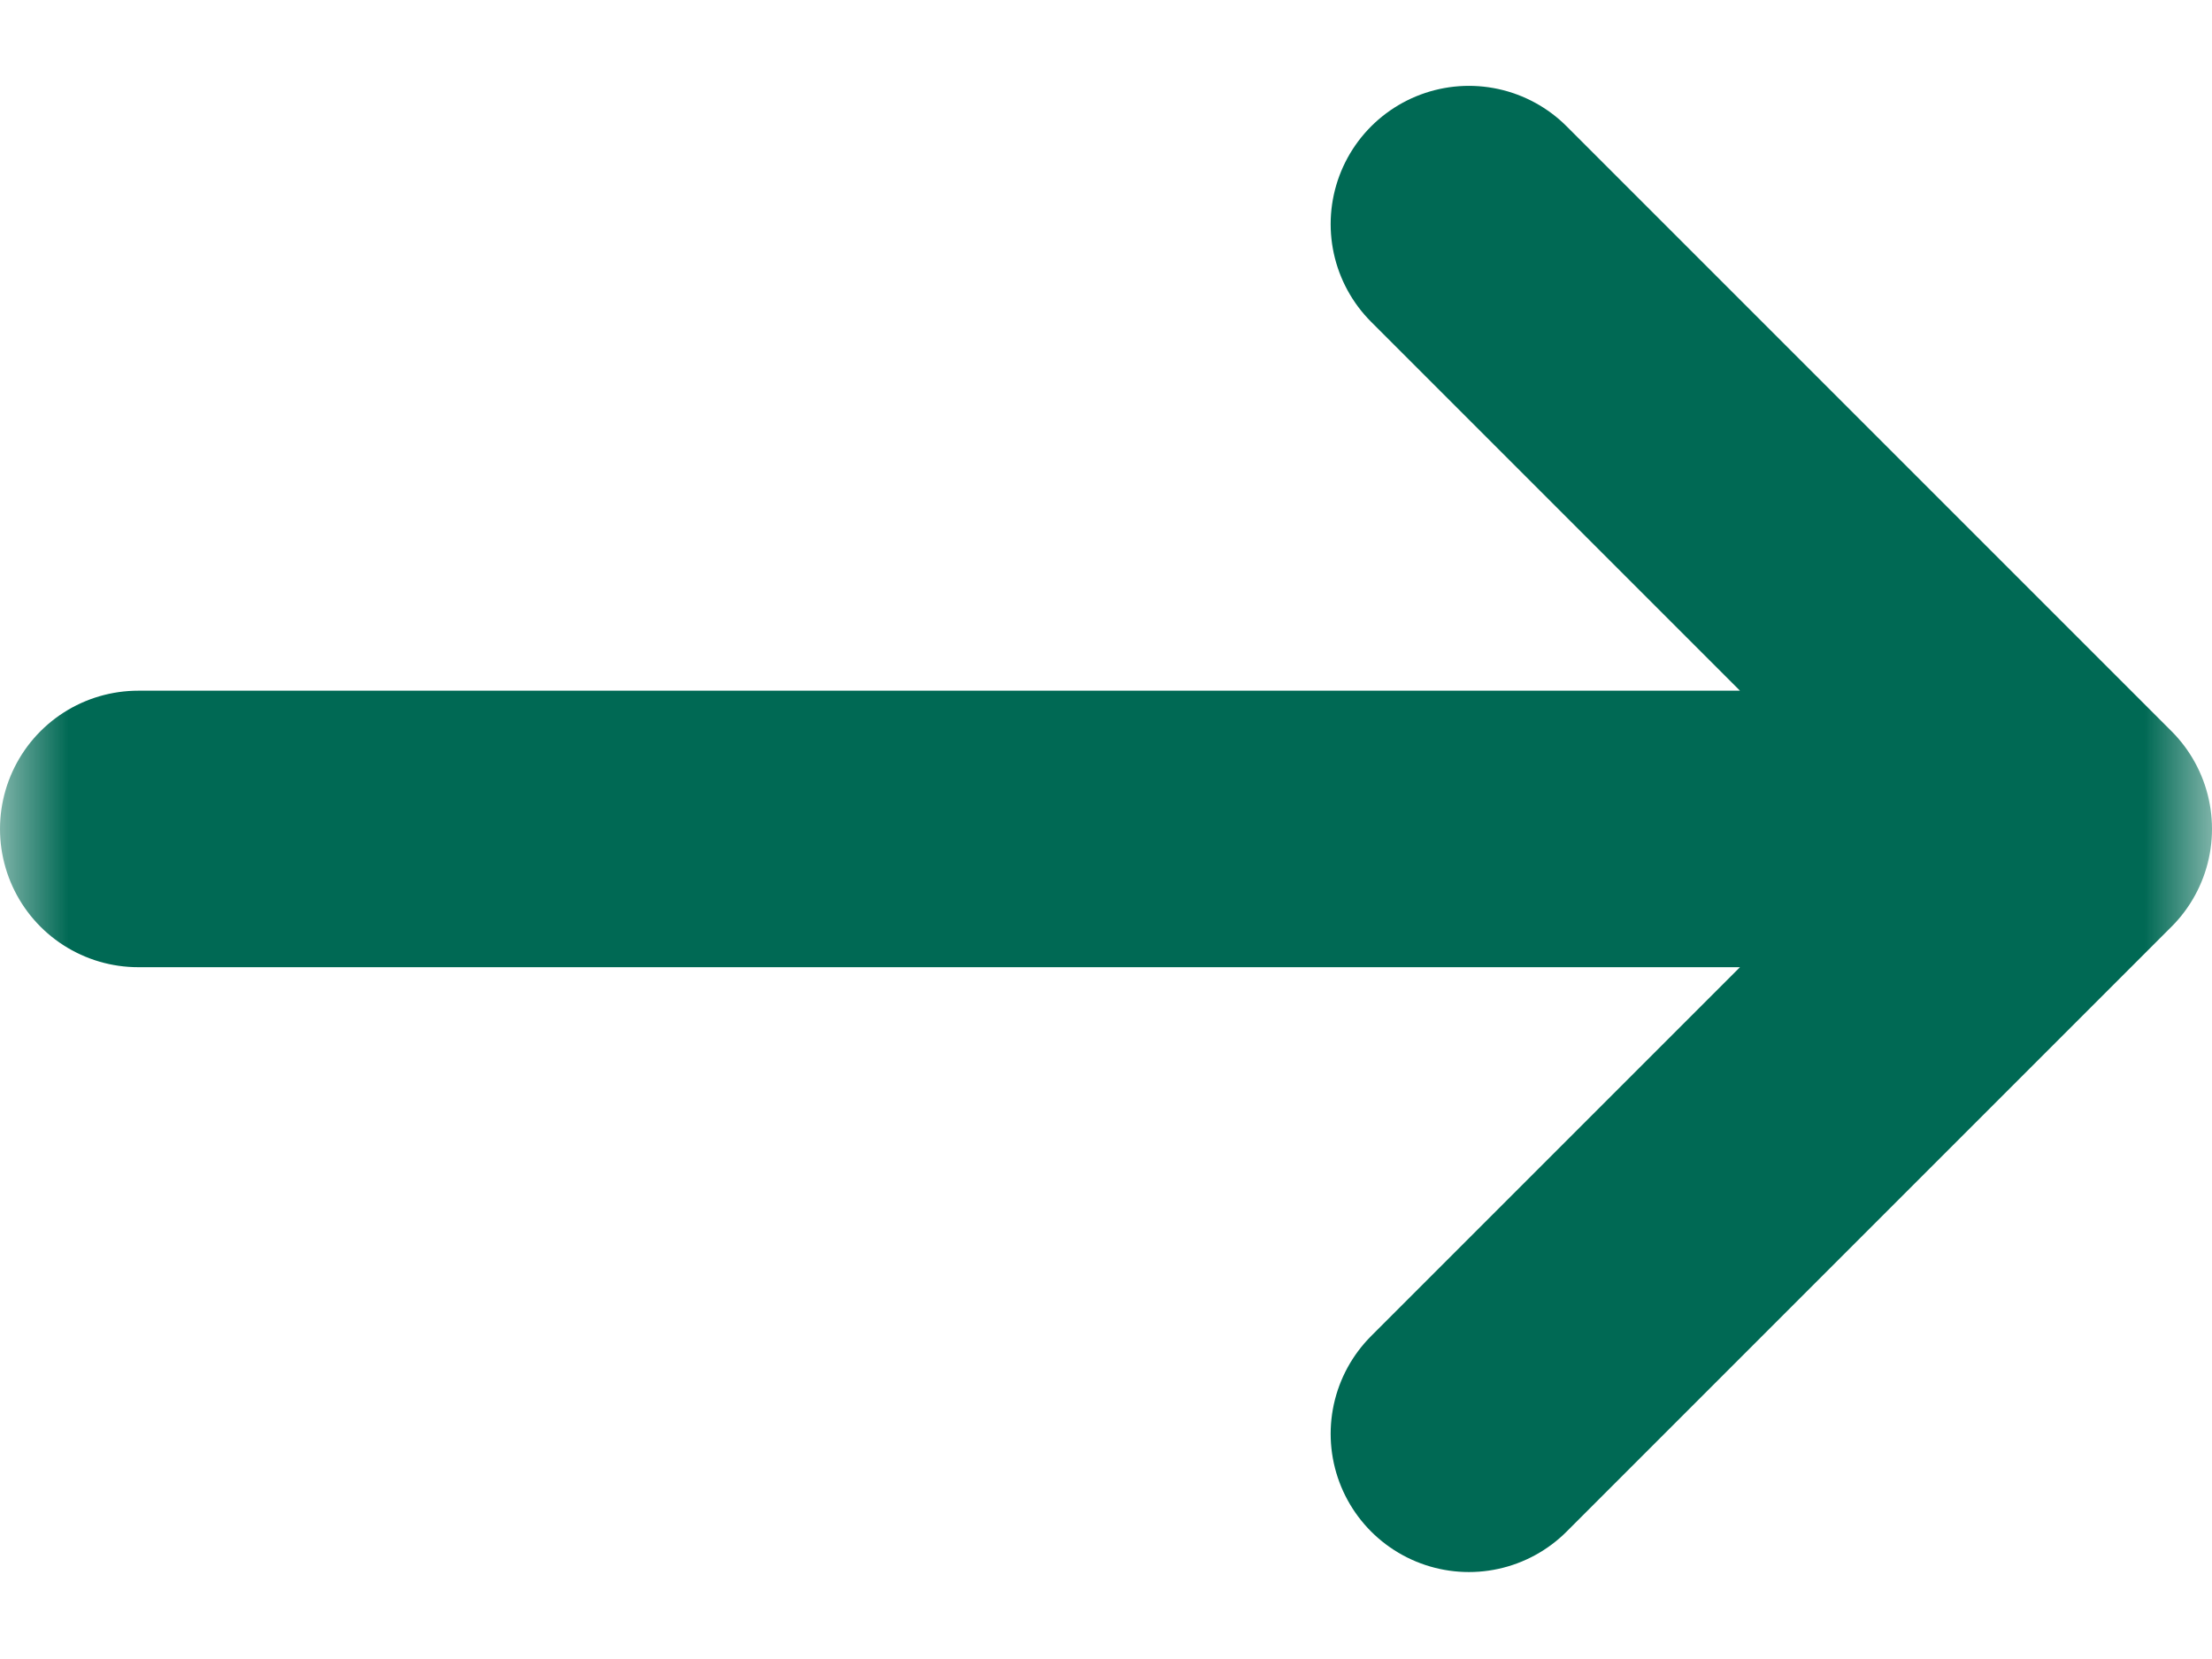 <svg width="16" height="12" viewBox="0 0 16 12" fill="none" xmlns="http://www.w3.org/2000/svg">
<g clip-path="url(#clip0_5_480)">
<mask id="mask0_5_480" style="mask-type:luminance" maskUnits="userSpaceOnUse" x="0" y="0" width="16" height="12">
<path d="M16 0H0V12H16V0Z" fill="white"/>
</mask>
<g mask="url(#mask0_5_480)">
<path d="M1 5.996H15M15 5.996L10.625 1.621M15 5.996L10.625 10.371" stroke="#006954" stroke-width="2" stroke-linecap="round" stroke-linejoin="round"/>
</g>
</g>
<defs>
<clipPath id="clip0_5_480">
<rect width="16" height="12" fill="white"/>
</clipPath>
</defs>
</svg>
